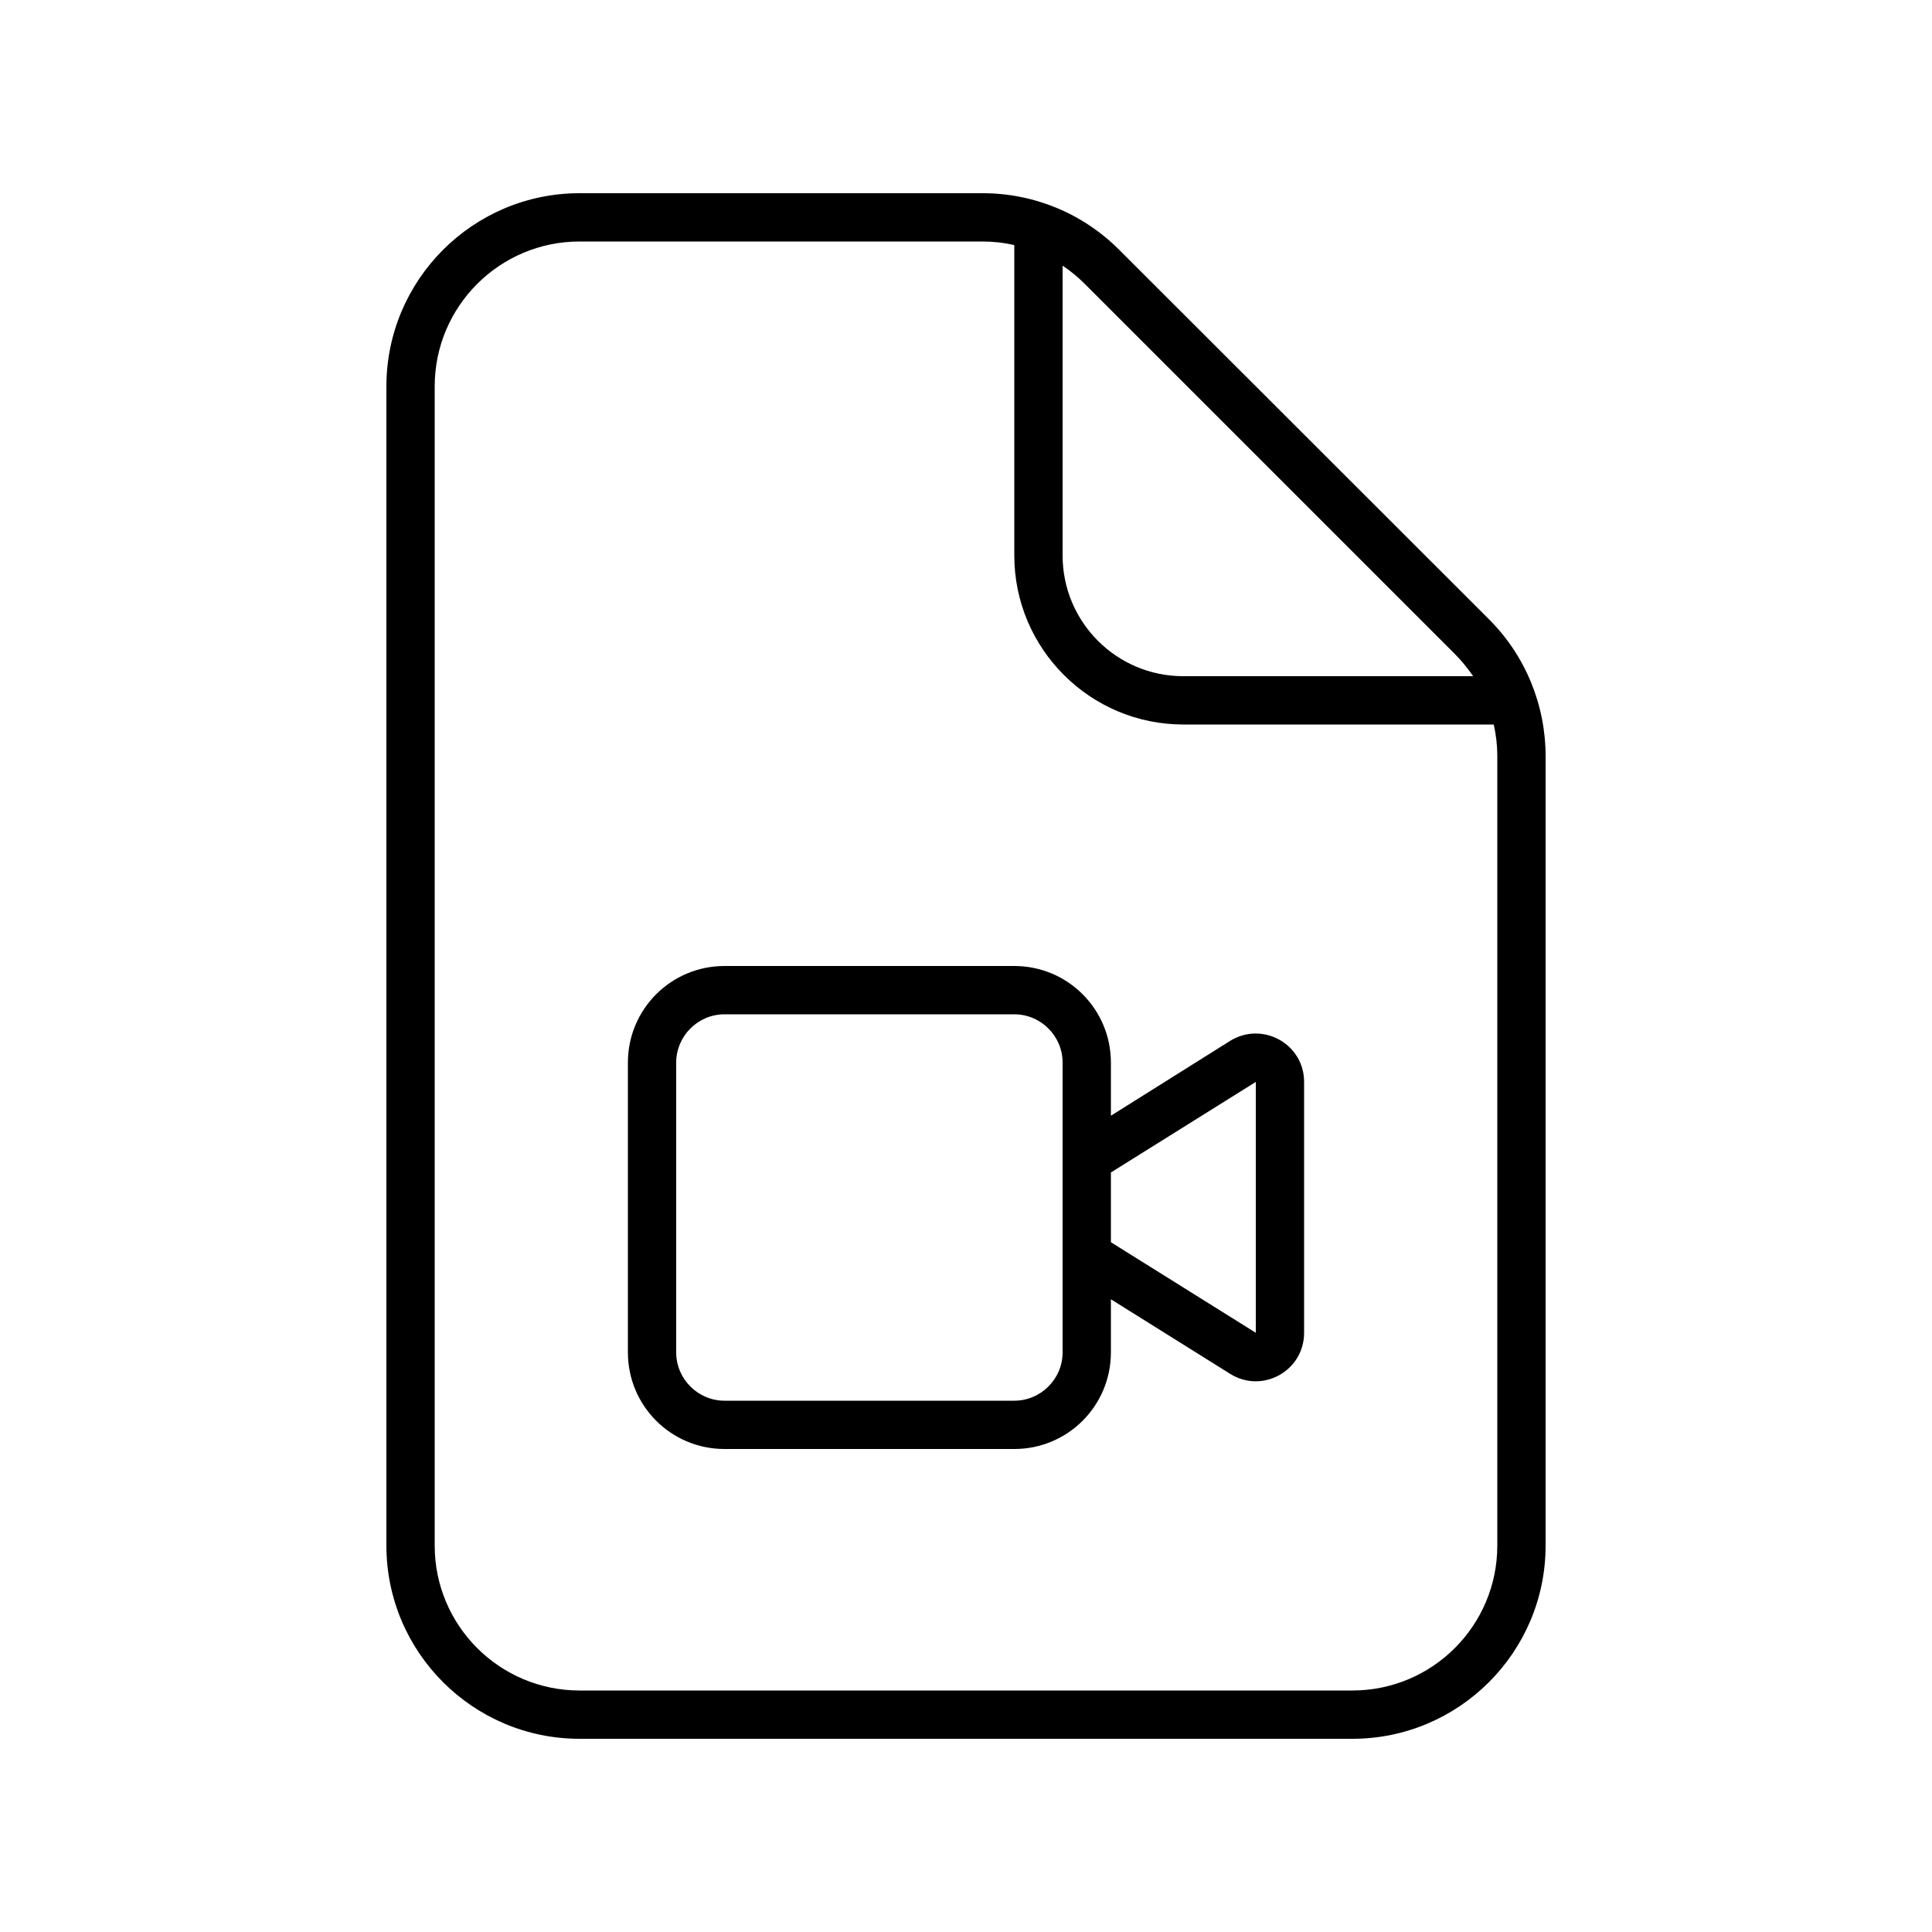 <svg xmlns="http://www.w3.org/2000/svg" viewBox="0 0 640 640"><!--! Font Awesome Pro 7.1.0 by @fontawesome - https://fontawesome.com License - https://fontawesome.com/license (Commercial License) Copyright 2025 Fonticons, Inc. --><path fill="currentColor" d="M325.5 80C329.1 80 332.6 80.4 336 81.2L336 184C336 214.9 361.1 240 392 240L494.8 240C495.6 243.4 496 246.9 496 250.5L496 512C496 538.5 474.5 560 448 560L192 560C165.5 560 144 538.5 144 512L144 128C144 101.5 165.5 80 192 80L325.5 80zM481.9 216.6C484.2 218.9 486.2 221.4 488 224L392 224C369.9 224 352 206.1 352 184L352 88C354.7 89.8 357.1 91.8 359.4 94.1L481.9 216.6zM192 64C156.7 64 128 92.7 128 128L128 512C128 547.3 156.7 576 192 576L448 576C483.3 576 512 547.3 512 512L512 250.5C512 233.5 505.3 217.2 493.3 205.2L370.7 82.7C358.7 70.7 342.5 64 325.5 64L192 64zM336 336C344.8 336 352 343.2 352 352L352 448C352 456.8 344.8 464 336 464L240 464C231.2 464 224 456.8 224 448L224 352C224 343.2 231.2 336 240 336L336 336zM240 320C222.3 320 208 334.3 208 352L208 448C208 465.7 222.3 480 240 480L336 480C353.7 480 368 465.7 368 448L368 430.4L407.5 455.1C418.2 461.8 432 454.1 432 441.5L432 358.4C432 345.8 418.2 338.2 407.5 344.8L368 369.6L368 352C368 334.3 353.7 320 336 320L240 320zM416 358.4L416 441.5L368 411.5L368 388.4L416 358.4z"/></svg>